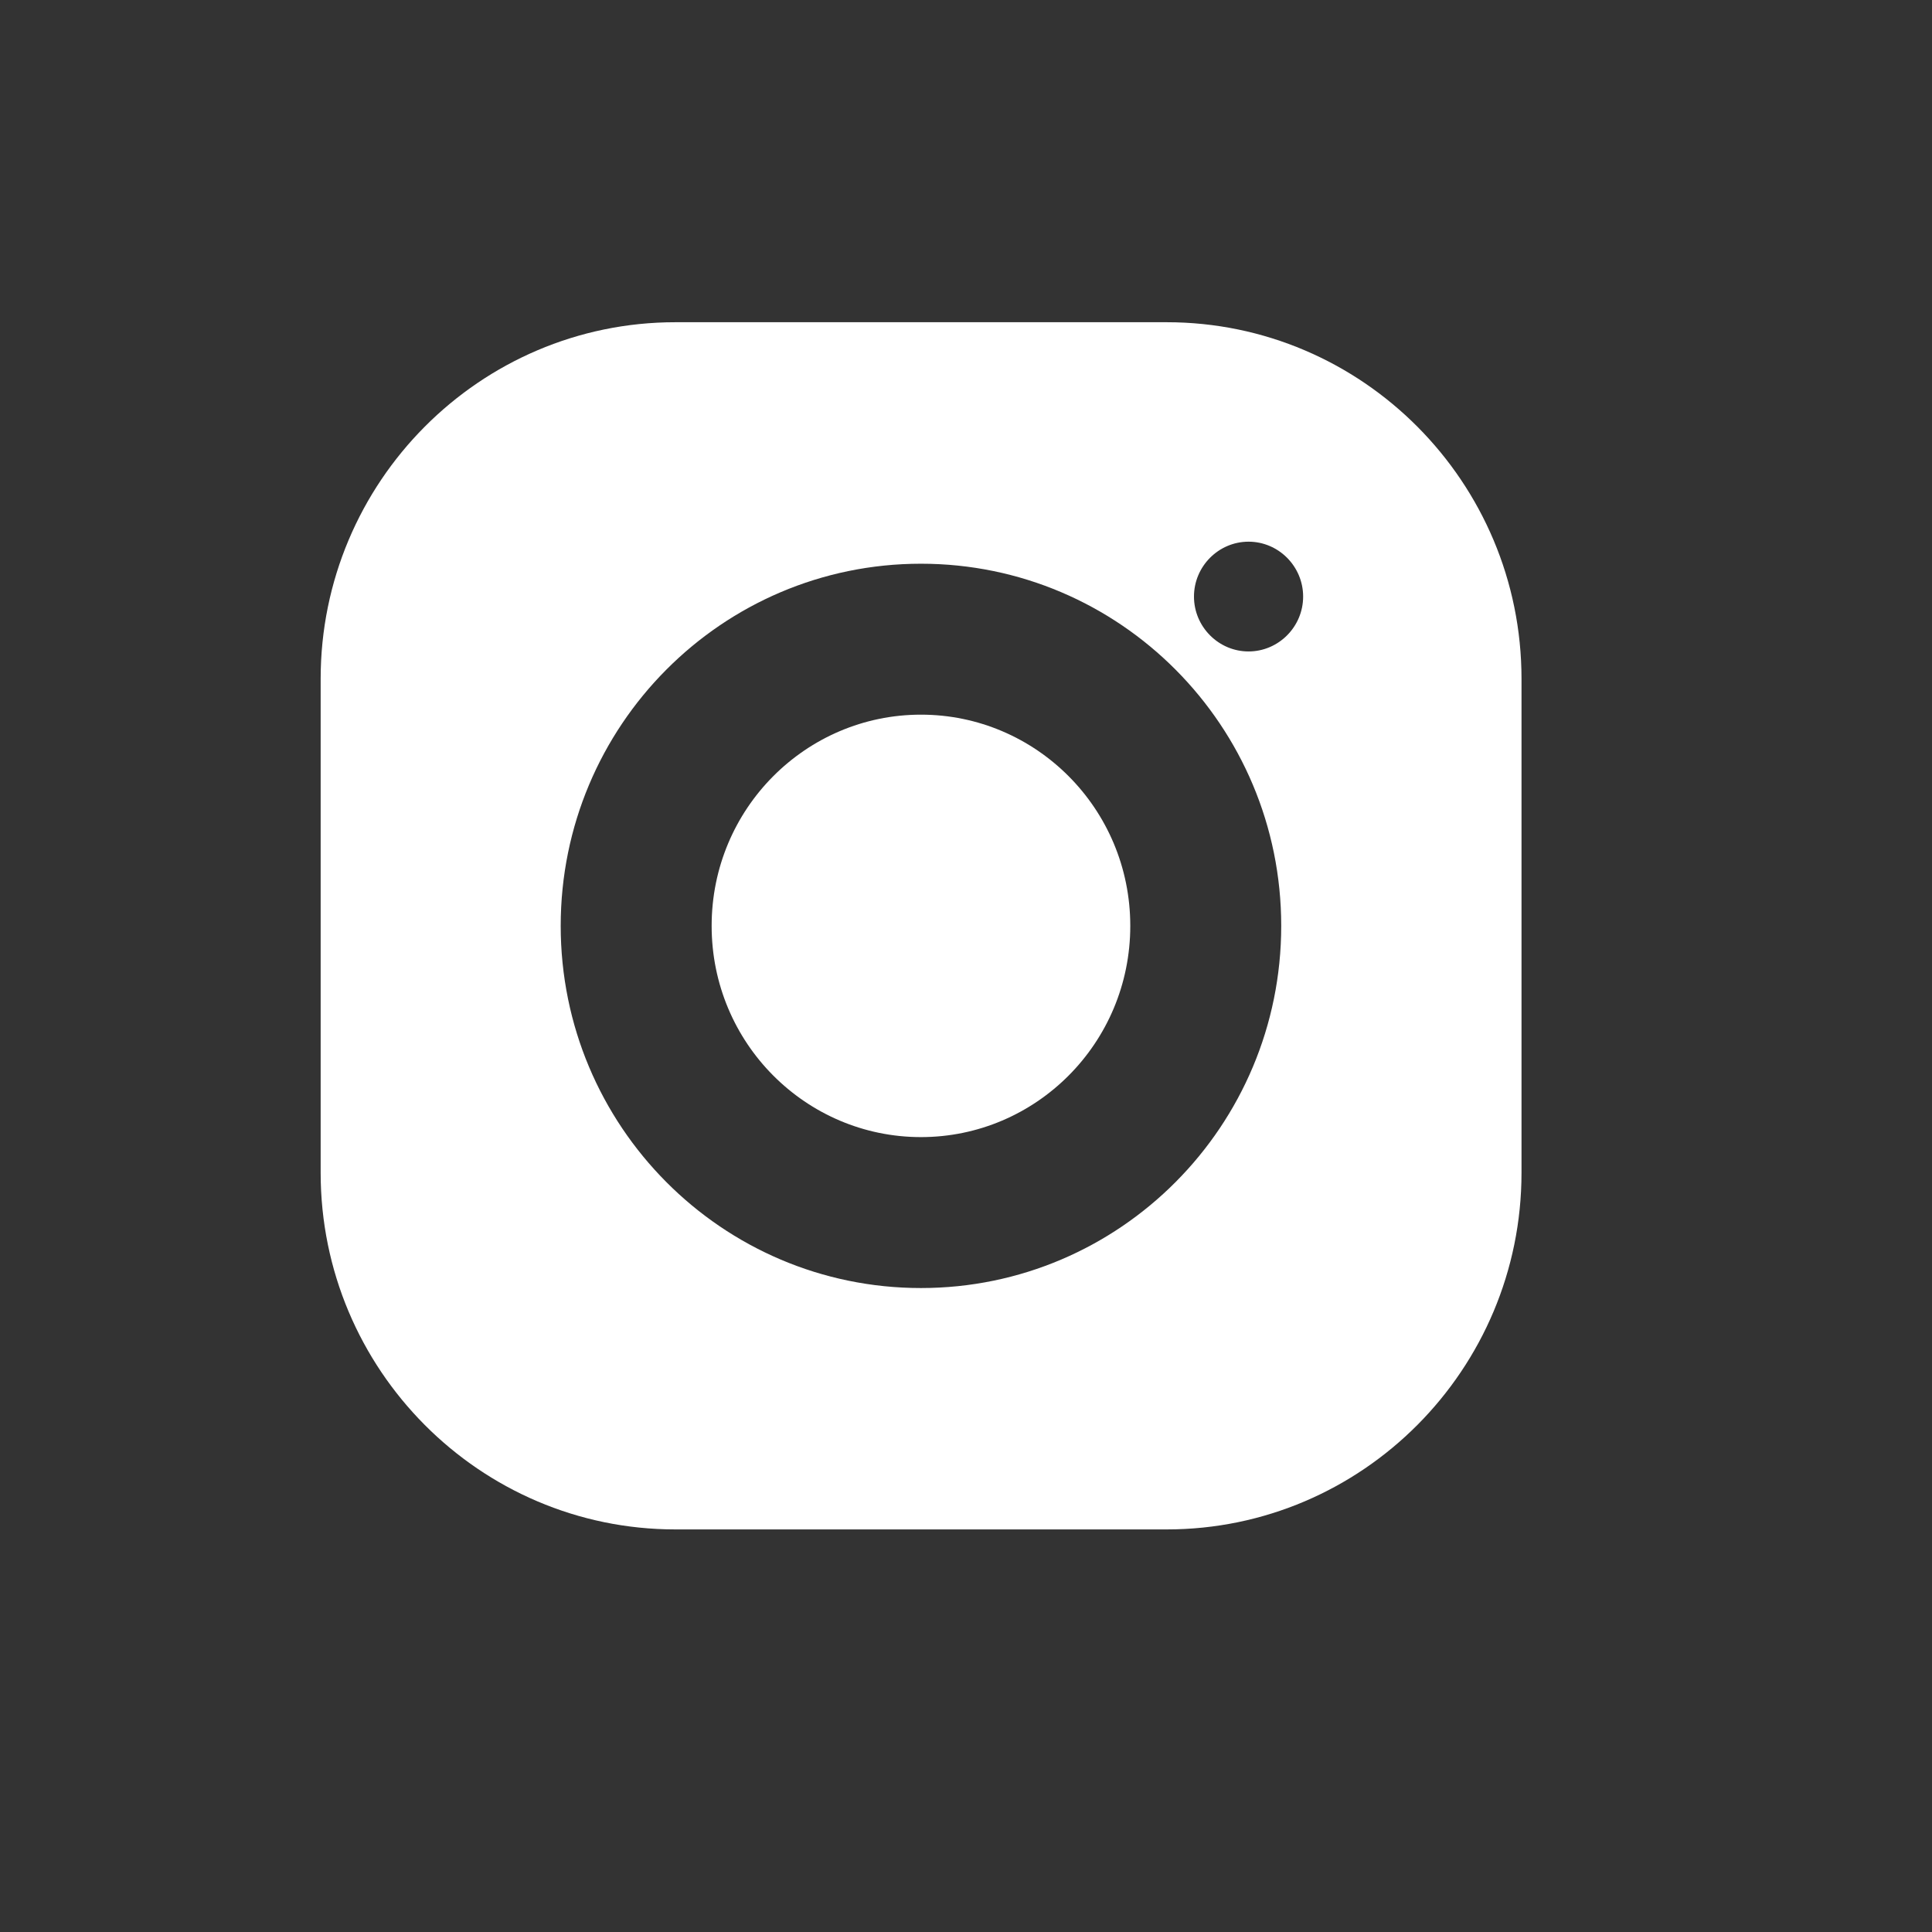 <svg width="32" height="32" viewBox="0 0 32 32" fill="none" xmlns="http://www.w3.org/2000/svg">
<rect x="0" y="0" width="32" height="32" fill="#333333" stroke="none"/>
<path fill-rule="evenodd" clip-rule="evenodd" d="M5.311 11.244C5.311 7.986 7.946 5.337 11.187 5.337H19.324C22.565 5.337 25.201 7.986 25.201 11.244V19.424C25.201 22.683 22.565 25.332 19.324 25.332H11.187C7.946 25.332 5.311 22.683 5.311 19.424V11.244ZM21.584 9.881C21.584 9.381 21.177 8.972 20.68 8.972C20.183 8.972 19.776 9.381 19.776 9.881C19.776 10.381 20.183 10.79 20.68 10.79C21.177 10.79 21.584 10.381 21.584 9.881ZM18.721 15.335C18.721 17.28 17.156 18.834 15.254 18.834C13.351 18.834 11.787 17.28 11.787 15.335C11.787 13.391 13.351 11.837 15.254 11.837C17.156 11.837 18.721 13.391 18.721 15.335ZM21.221 15.335C21.221 18.648 18.549 21.334 15.254 21.334C11.958 21.334 9.287 18.648 9.287 15.335C9.287 12.022 11.958 9.337 15.254 9.337C18.549 9.337 21.221 12.022 21.221 15.335Z" fill="white"/>
</svg>
